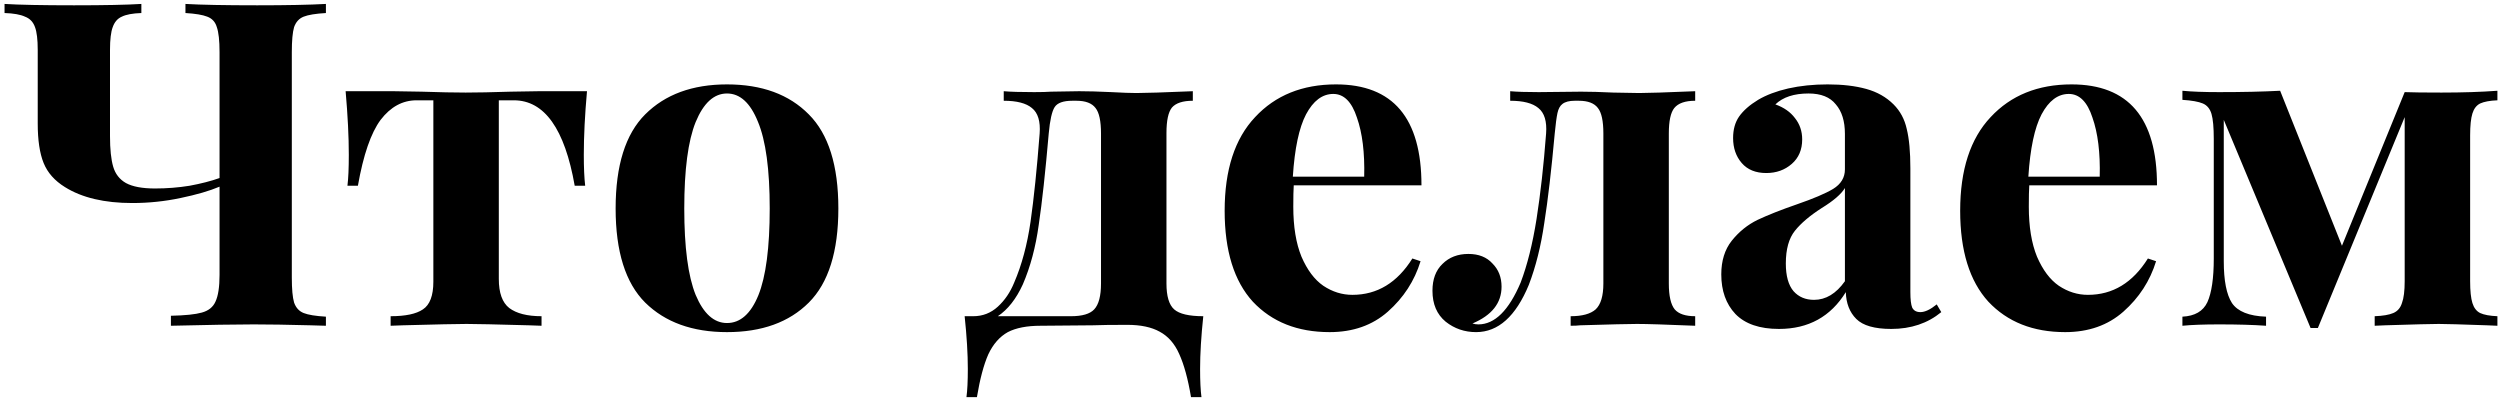 <?xml version="1.0" encoding="UTF-8"?> <svg xmlns="http://www.w3.org/2000/svg" width="330" height="53" viewBox="0 0 330 53" fill="none"> <path d="M43.02 1.72C41.66 1.8 40.68 1.96 40.08 2.2C39.48 2.44 39.06 2.9 38.82 3.58C38.62 4.26 38.52 5.36 38.52 6.88V36.64C38.52 38.16 38.62 39.26 38.82 39.94C39.06 40.62 39.48 41.08 40.08 41.32C40.68 41.56 41.66 41.72 43.02 41.8V43L40.98 42.94C37.94 42.86 35.44 42.82 33.48 42.82C31.12 42.82 27.48 42.88 22.56 43V41.68C24.44 41.64 25.8 41.5 26.64 41.26C27.52 41.02 28.12 40.54 28.44 39.82C28.8 39.06 28.98 37.88 28.98 36.28V24.64C27.66 25.2 25.94 25.7 23.82 26.14C21.74 26.58 19.62 26.8 17.46 26.8C13.78 26.8 10.82 26.1 8.58 24.7C7.22 23.86 6.28 22.8 5.76 21.52C5.24 20.24 4.98 18.5 4.98 16.3V6.58C4.98 5.22 4.86 4.22 4.62 3.58C4.38 2.9 3.94 2.44 3.3 2.2C2.7 1.92 1.8 1.76 0.6 1.72V0.52C2.52 0.64 5.58 0.7 9.78 0.7C13.78 0.7 16.74 0.64 18.66 0.52V1.72C17.5 1.76 16.64 1.92 16.08 2.2C15.52 2.44 15.12 2.9 14.88 3.58C14.64 4.22 14.52 5.22 14.52 6.58V17.98C14.52 19.7 14.66 21.04 14.94 22C15.22 22.96 15.78 23.68 16.62 24.16C17.5 24.64 18.78 24.88 20.46 24.88C22.02 24.88 23.54 24.76 25.02 24.52C26.54 24.24 27.86 23.9 28.98 23.5V6.88C28.98 5.36 28.86 4.26 28.62 3.58C28.42 2.9 28 2.44 27.36 2.2C26.76 1.96 25.8 1.8 24.48 1.72V0.52C26.52 0.64 29.68 0.7 33.96 0.7C37.84 0.7 40.86 0.64 43.02 0.52V1.72ZM77.483 12.04C77.203 15.16 77.062 17.96 77.062 20.44C77.062 22.12 77.123 23.48 77.243 24.52H75.862C74.543 17 71.862 13.24 67.823 13.24H65.843V36.82C65.843 38.66 66.302 39.94 67.222 40.66C68.183 41.38 69.603 41.74 71.483 41.74V43L69.802 42.94C65.483 42.82 62.742 42.76 61.583 42.76C60.422 42.76 57.623 42.82 53.182 42.94L51.562 43V41.74C53.523 41.74 54.943 41.44 55.822 40.84C56.742 40.24 57.203 39.02 57.203 37.18V13.24H54.983C53.142 13.24 51.562 14.1 50.242 15.82C48.962 17.54 47.962 20.44 47.242 24.52H45.862C45.983 23.56 46.042 22.2 46.042 20.44C46.042 18.04 45.903 15.24 45.623 12.04H51.983L55.642 12.1C58.042 12.18 59.983 12.22 61.462 12.22C62.943 12.22 64.922 12.18 67.403 12.1L71.123 12.04H77.483ZM95.963 11.14C100.563 11.14 104.163 12.46 106.763 15.1C109.363 17.7 110.663 21.84 110.663 27.52C110.663 33.2 109.363 37.34 106.763 39.94C104.163 42.54 100.563 43.84 95.963 43.84C91.403 43.84 87.803 42.54 85.163 39.94C82.563 37.34 81.263 33.2 81.263 27.52C81.263 21.84 82.563 17.7 85.163 15.1C87.803 12.46 91.403 11.14 95.963 11.14ZM95.963 12.34C94.243 12.34 92.863 13.6 91.823 16.12C90.823 18.6 90.323 22.4 90.323 27.52C90.323 32.64 90.823 36.44 91.823 38.92C92.863 41.4 94.243 42.64 95.963 42.64C97.723 42.64 99.103 41.42 100.103 38.98C101.103 36.5 101.603 32.68 101.603 27.52C101.603 22.36 101.083 18.54 100.043 16.06C99.043 13.58 97.683 12.34 95.963 12.34ZM158.833 41.74C158.553 44.38 158.413 46.7 158.413 48.7C158.413 50.3 158.473 51.54 158.593 52.42H157.213C156.813 50.02 156.293 48.12 155.653 46.72C155.053 45.36 154.193 44.38 153.073 43.78C151.993 43.18 150.573 42.88 148.813 42.88C146.813 42.88 145.293 42.9 144.253 42.94L137.353 43C135.553 43 134.113 43.28 133.033 43.84C131.953 44.44 131.093 45.42 130.453 46.78C129.853 48.14 129.353 50.02 128.953 52.42H127.573C127.693 51.54 127.753 50.3 127.753 48.7C127.753 46.7 127.613 44.38 127.333 41.74H128.473C129.713 41.74 130.793 41.32 131.713 40.48C132.633 39.64 133.353 38.58 133.873 37.3C134.873 34.98 135.593 32.3 136.033 29.26C136.473 26.18 136.873 22.3 137.233 17.62C137.353 16.02 137.013 14.9 136.213 14.26C135.453 13.62 134.213 13.3 132.493 13.3V12.04C133.373 12.12 134.713 12.16 136.513 12.16C137.473 12.16 138.213 12.14 138.733 12.1L142.453 12.04C143.613 12.04 145.033 12.08 146.713 12.16C148.153 12.24 149.253 12.28 150.013 12.28C151.133 12.28 153.613 12.2 157.453 12.04V13.3C156.133 13.3 155.213 13.6 154.693 14.2C154.213 14.8 153.973 15.92 153.973 17.56V37.42C153.973 39.1 154.313 40.24 154.993 40.84C155.673 41.44 156.953 41.74 158.833 41.74ZM145.333 17.62C145.333 15.98 145.093 14.86 144.613 14.26C144.133 13.62 143.293 13.3 142.093 13.3H141.553C140.353 13.3 139.573 13.58 139.213 14.14C138.853 14.7 138.593 15.86 138.433 17.62C137.993 22.7 137.553 26.72 137.113 29.68C136.713 32.6 136.013 35.22 135.013 37.54C134.133 39.46 133.033 40.86 131.713 41.74H141.373C142.853 41.74 143.873 41.44 144.433 40.84C145.033 40.2 145.333 39.06 145.333 37.42V17.62ZM178.514 38.92C181.794 38.92 184.434 37.32 186.434 34.12L187.514 34.48C186.714 37.08 185.274 39.3 183.194 41.14C181.154 42.94 178.594 43.84 175.514 43.84C171.274 43.84 167.894 42.5 165.374 39.82C162.894 37.1 161.654 33.1 161.654 27.82C161.654 22.42 162.994 18.3 165.674 15.46C168.354 12.58 171.914 11.14 176.354 11.14C183.874 11.14 187.634 15.58 187.634 24.46H170.774C170.734 25.06 170.714 26 170.714 27.28C170.714 29.92 171.074 32.12 171.794 33.88C172.554 35.64 173.514 36.92 174.674 37.72C175.874 38.52 177.154 38.92 178.514 38.92ZM175.994 12.4C174.554 12.4 173.354 13.3 172.394 15.1C171.474 16.86 170.894 19.6 170.654 23.32H180.074C180.154 20.16 179.834 17.56 179.114 15.52C178.434 13.44 177.394 12.4 175.994 12.4ZM223.765 13.3C222.445 13.3 221.525 13.62 221.005 14.26C220.525 14.86 220.285 15.98 220.285 17.62V37.42C220.285 39.06 220.545 40.2 221.065 40.84C221.585 41.44 222.485 41.74 223.765 41.74V43C219.925 42.84 217.365 42.76 216.085 42.76C215.045 42.76 212.545 42.82 208.585 42.94C208.265 42.98 207.845 43 207.325 43V41.74C208.845 41.74 209.945 41.44 210.625 40.84C211.305 40.2 211.645 39.06 211.645 37.42V17.62C211.645 15.98 211.405 14.86 210.925 14.26C210.445 13.62 209.605 13.3 208.405 13.3H207.865C207.145 13.3 206.605 13.44 206.245 13.72C205.925 13.96 205.705 14.36 205.585 14.92C205.465 15.48 205.345 16.38 205.225 17.62C204.785 22.46 204.325 26.4 203.845 29.44C203.405 32.48 202.725 35.2 201.805 37.6C200.085 41.76 197.765 43.84 194.845 43.84C193.325 43.84 191.985 43.38 190.825 42.46C189.665 41.5 189.085 40.14 189.085 38.38C189.085 36.86 189.525 35.68 190.405 34.84C191.285 33.96 192.425 33.52 193.825 33.52C195.185 33.52 196.245 33.94 197.005 34.78C197.805 35.58 198.205 36.6 198.205 37.84C198.205 40 196.925 41.62 194.365 42.7C194.605 42.78 194.865 42.82 195.145 42.82C197.305 42.82 199.165 40.98 200.725 37.3C201.605 34.98 202.305 32.18 202.825 28.9C203.345 25.58 203.765 21.82 204.085 17.62C204.205 16.02 203.865 14.9 203.065 14.26C202.305 13.62 201.065 13.3 199.345 13.3V12.04C200.225 12.12 201.485 12.16 203.125 12.16L208.705 12.1C209.865 12.1 211.285 12.14 212.965 12.22L216.385 12.28C217.465 12.28 219.925 12.2 223.765 12.04V13.3ZM234.829 43.42C232.269 43.42 230.349 42.76 229.069 41.44C227.829 40.12 227.209 38.38 227.209 36.22C227.209 34.42 227.669 32.94 228.589 31.78C229.549 30.58 230.689 29.66 232.009 29.02C233.369 28.38 235.089 27.7 237.169 26.98C239.369 26.22 240.969 25.54 241.969 24.94C243.009 24.3 243.529 23.44 243.529 22.36V17.68C243.529 16 243.129 14.7 242.329 13.78C241.569 12.82 240.369 12.34 238.729 12.34C236.809 12.34 235.349 12.82 234.349 13.78C235.469 14.18 236.329 14.78 236.929 15.58C237.569 16.38 237.889 17.32 237.889 18.4C237.889 19.76 237.429 20.84 236.509 21.64C235.589 22.44 234.469 22.84 233.149 22.84C231.749 22.84 230.669 22.4 229.909 21.52C229.149 20.64 228.769 19.54 228.769 18.22C228.769 17.1 229.029 16.16 229.549 15.4C230.109 14.6 230.949 13.86 232.069 13.18C233.149 12.54 234.469 12.04 236.029 11.68C237.629 11.32 239.369 11.14 241.249 11.14C243.209 11.14 244.909 11.34 246.349 11.74C247.789 12.14 248.989 12.82 249.949 13.78C250.829 14.66 251.409 15.74 251.689 17.02C252.009 18.3 252.169 20.04 252.169 22.24V38.56C252.169 39.52 252.249 40.2 252.409 40.6C252.609 41 252.969 41.2 253.489 41.2C254.089 41.2 254.809 40.86 255.649 40.18L256.249 41.2C254.449 42.68 252.249 43.42 249.649 43.42C247.449 43.42 245.909 42.98 245.029 42.1C244.149 41.22 243.689 40.04 243.649 38.56C241.649 41.8 238.709 43.42 234.829 43.42ZM239.449 39.58C241.009 39.58 242.369 38.76 243.529 37.12V24.82C243.049 25.62 242.029 26.5 240.469 27.46C238.909 28.46 237.729 29.46 236.929 30.46C236.129 31.46 235.729 32.9 235.729 34.78C235.729 36.42 236.069 37.64 236.749 38.44C237.429 39.2 238.329 39.58 239.449 39.58ZM275.603 38.92C278.883 38.92 281.523 37.32 283.523 34.12L284.603 34.48C283.803 37.08 282.363 39.3 280.283 41.14C278.243 42.94 275.683 43.84 272.603 43.84C268.363 43.84 264.983 42.5 262.463 39.82C259.983 37.1 258.743 33.1 258.743 27.82C258.743 22.42 260.083 18.3 262.763 15.46C265.443 12.58 269.003 11.14 273.443 11.14C280.963 11.14 284.723 15.58 284.723 24.46H267.863C267.823 25.06 267.803 26 267.803 27.28C267.803 29.92 268.163 32.12 268.883 33.88C269.643 35.64 270.603 36.92 271.763 37.72C272.963 38.52 274.243 38.92 275.603 38.92ZM273.083 12.4C271.643 12.4 270.443 13.3 269.483 15.1C268.563 16.86 267.983 19.6 267.743 23.32H277.163C277.243 20.16 276.923 17.56 276.203 15.52C275.523 13.44 274.483 12.4 273.083 12.4ZM329.658 13.24C328.658 13.28 327.898 13.42 327.378 13.66C326.898 13.9 326.558 14.34 326.358 14.98C326.158 15.62 326.058 16.58 326.058 17.86V37.12C326.058 38.4 326.158 39.36 326.358 40C326.558 40.64 326.898 41.08 327.378 41.32C327.898 41.56 328.658 41.7 329.658 41.74V43L328.278 42.94C324.918 42.82 322.798 42.76 321.918 42.76C321.038 42.76 318.678 42.82 314.838 42.94L313.458 43V41.74C314.538 41.7 315.358 41.56 315.918 41.32C316.478 41.08 316.858 40.64 317.058 40C317.298 39.36 317.418 38.4 317.418 37.12V15.46L305.958 43.3H304.998L293.538 15.82V34.48C293.538 37.04 293.898 38.88 294.618 40C295.378 41.12 296.878 41.72 299.118 41.8V43C297.438 42.88 295.378 42.82 292.938 42.82C290.898 42.82 289.278 42.88 288.078 43V41.8C289.718 41.72 290.818 41.08 291.378 39.88C291.938 38.64 292.218 36.72 292.218 34.12V18.34C292.218 16.82 292.118 15.72 291.918 15.04C291.718 14.36 291.338 13.9 290.778 13.66C290.218 13.42 289.318 13.26 288.078 13.18V11.98C289.278 12.1 290.898 12.16 292.938 12.16C296.018 12.16 298.698 12.1 300.978 11.98L309.138 32.44L317.418 12.16C318.418 12.2 320.038 12.22 322.278 12.22C325.038 12.22 327.498 12.14 329.658 11.98V13.24Z" fill="black"></path> </svg> 
